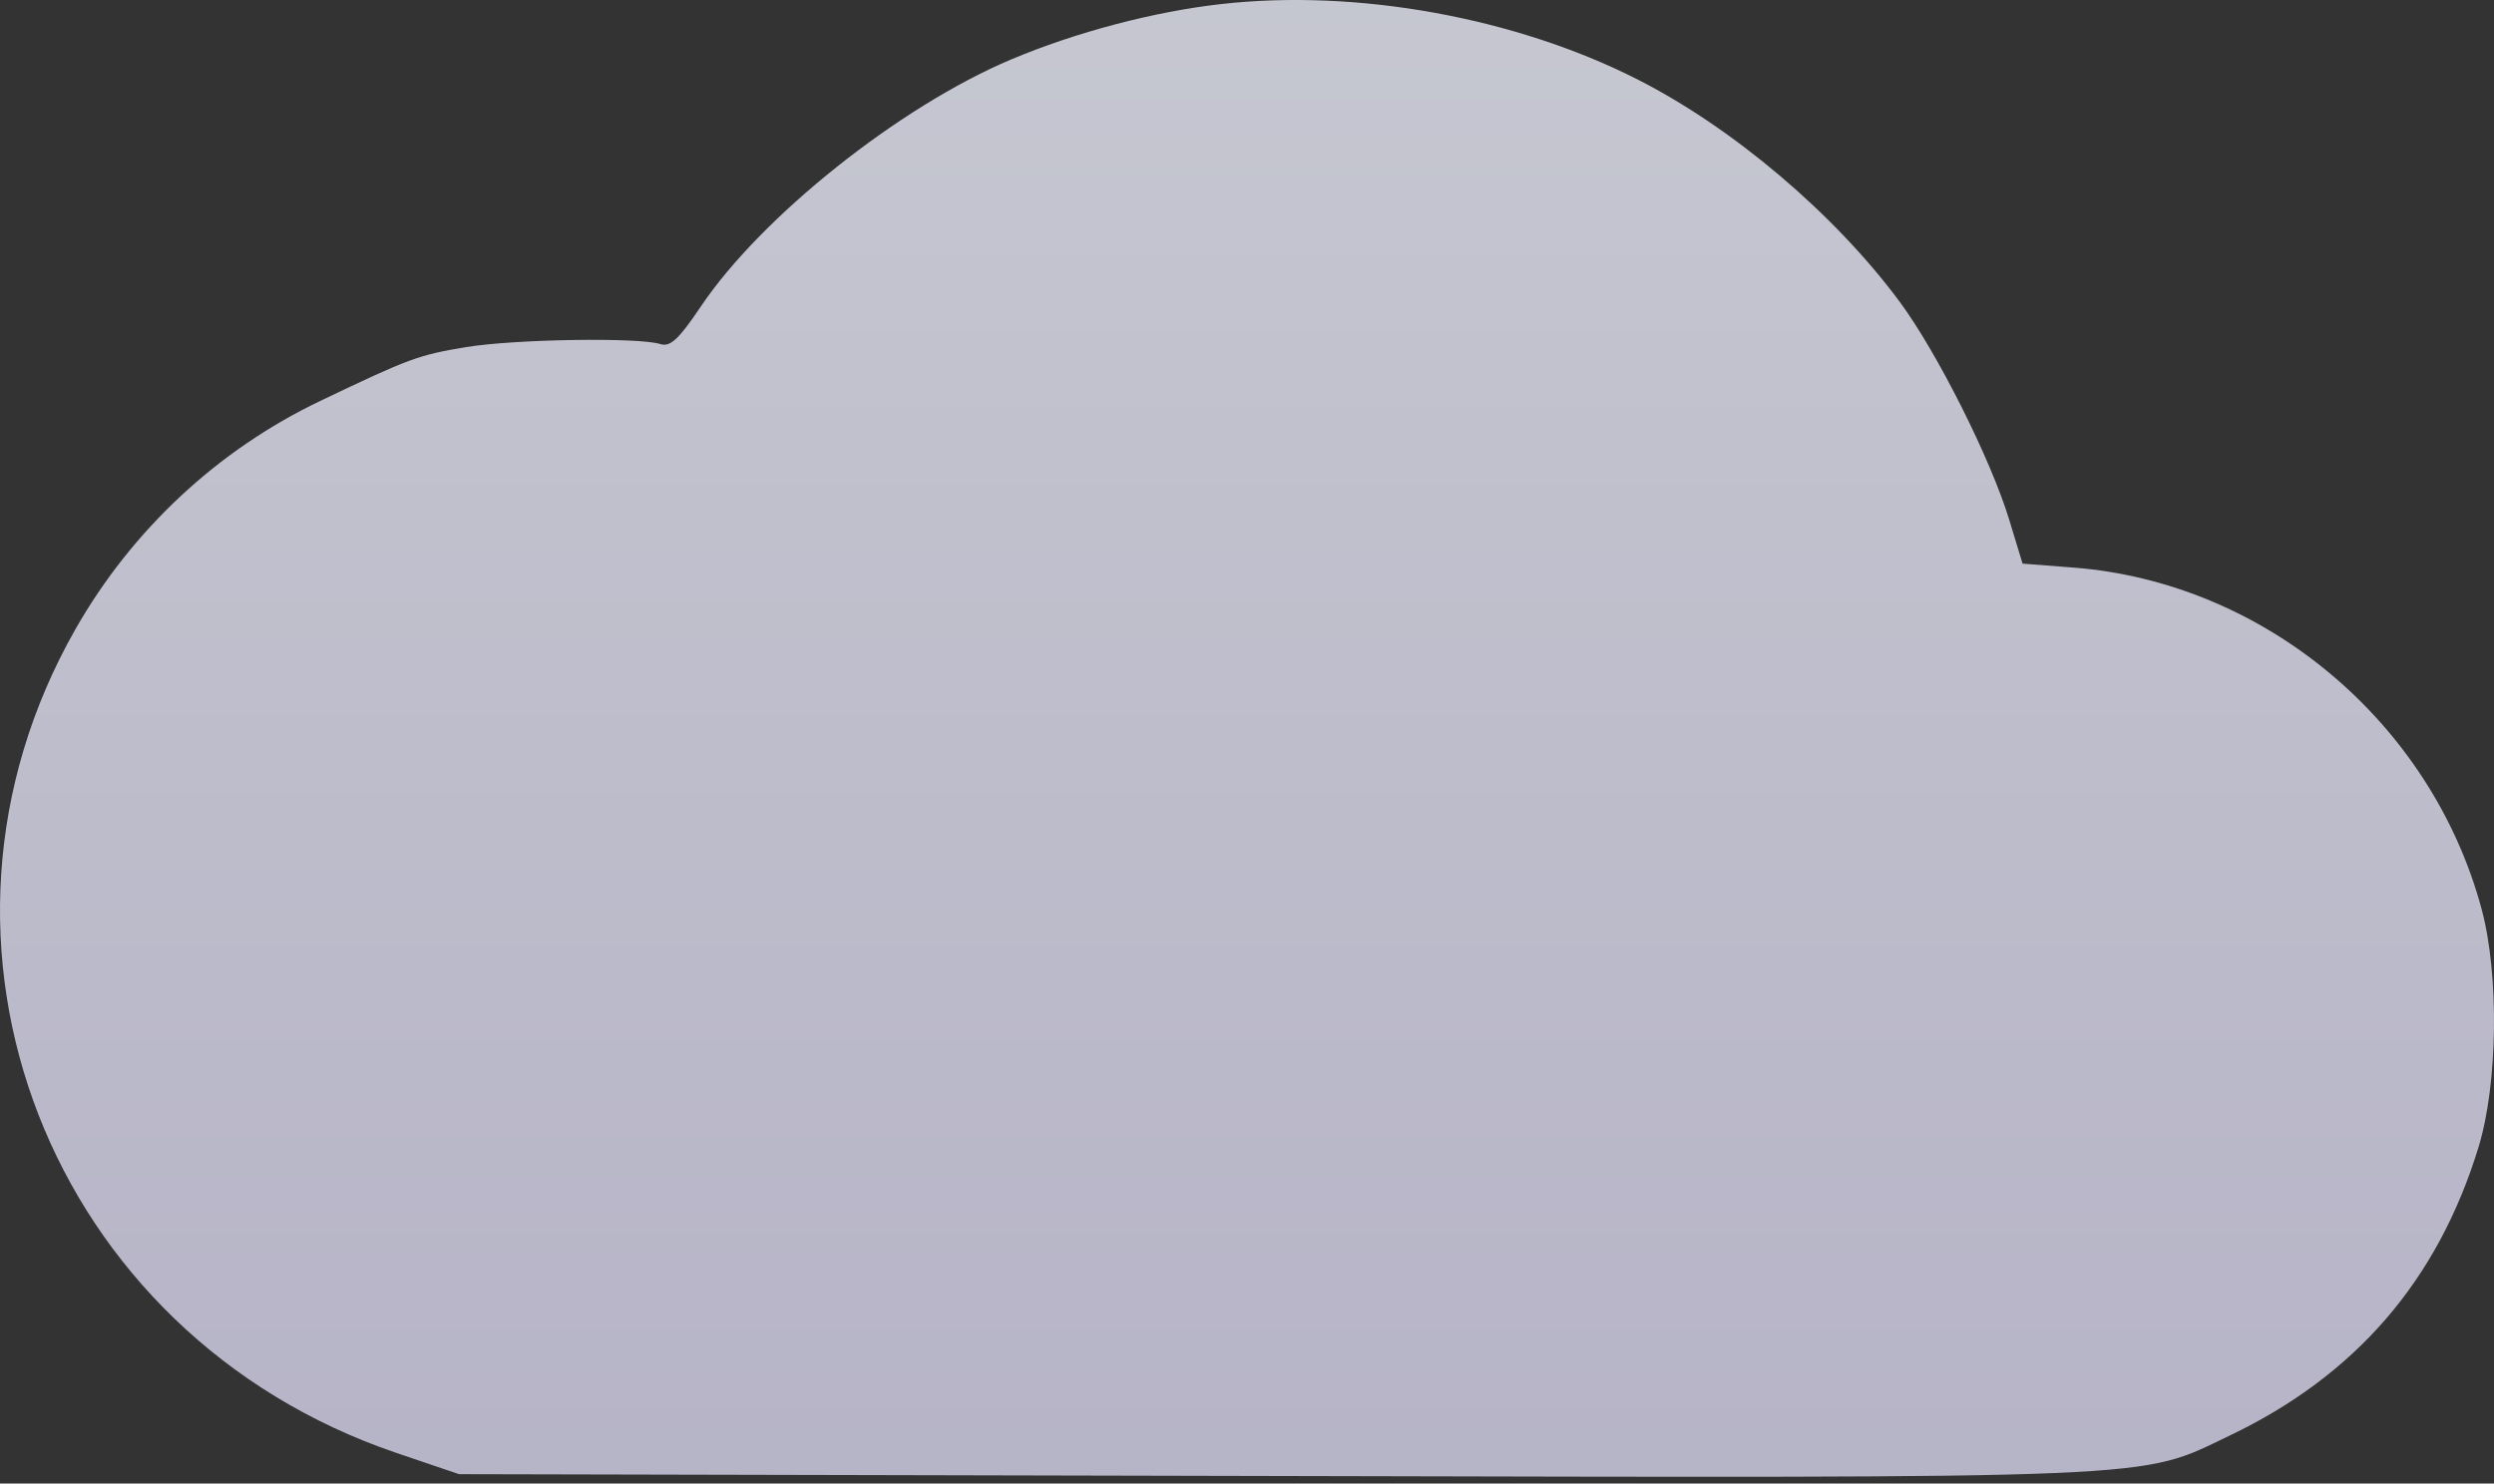 <svg width="200" height="119" viewBox="0 0 200 119" fill="none" xmlns="http://www.w3.org/2000/svg">
<rect x="0" y="0" width="200" height="119" fill="#333333" stroke="none"/>
<path fill-rule="evenodd" clip-rule="evenodd" d="M97.966 0.321C92.539 0.929 86.273 2.581 81.074 4.774C72.136 8.545 61.045 17.378 56.203 24.583C54.42 27.235 53.751 27.853 52.943 27.597C51.203 27.044 41.231 27.204 37.36 27.846C33.55 28.478 32.818 28.748 25.681 32.162C17.46 36.093 10.593 42.496 6.055 50.462C-8.307 75.672 3.918 107.081 31.775 116.542L36.809 118.251L102.09 118.398C174.342 118.56 171.431 118.684 178.811 115.152C188.926 110.313 195.493 102.696 198.761 92.012C200.31 86.951 200.423 78.186 199.008 72.929C194.966 57.909 181.592 46.715 166.273 45.528L162.194 45.212L161.13 41.71C159.649 36.839 155.342 28.262 152.338 24.204C147.13 17.169 138.975 10.254 131.286 6.356C121.51 1.4 108.832 -0.897 97.966 0.321Z" fill="url(#paint0_linear_5330_4067)" fill-opacity="0.8"/>
<defs>
<linearGradient id="paint0_linear_5330_4067" x1="100" y1="0" x2="100" y2="118.462" gradientUnits="userSpaceOnUse">
<stop stop-color="#EAECF8"/>
<stop offset="1" stop-color="#D7D4EC"/>
</linearGradient>
</defs>
</svg>
